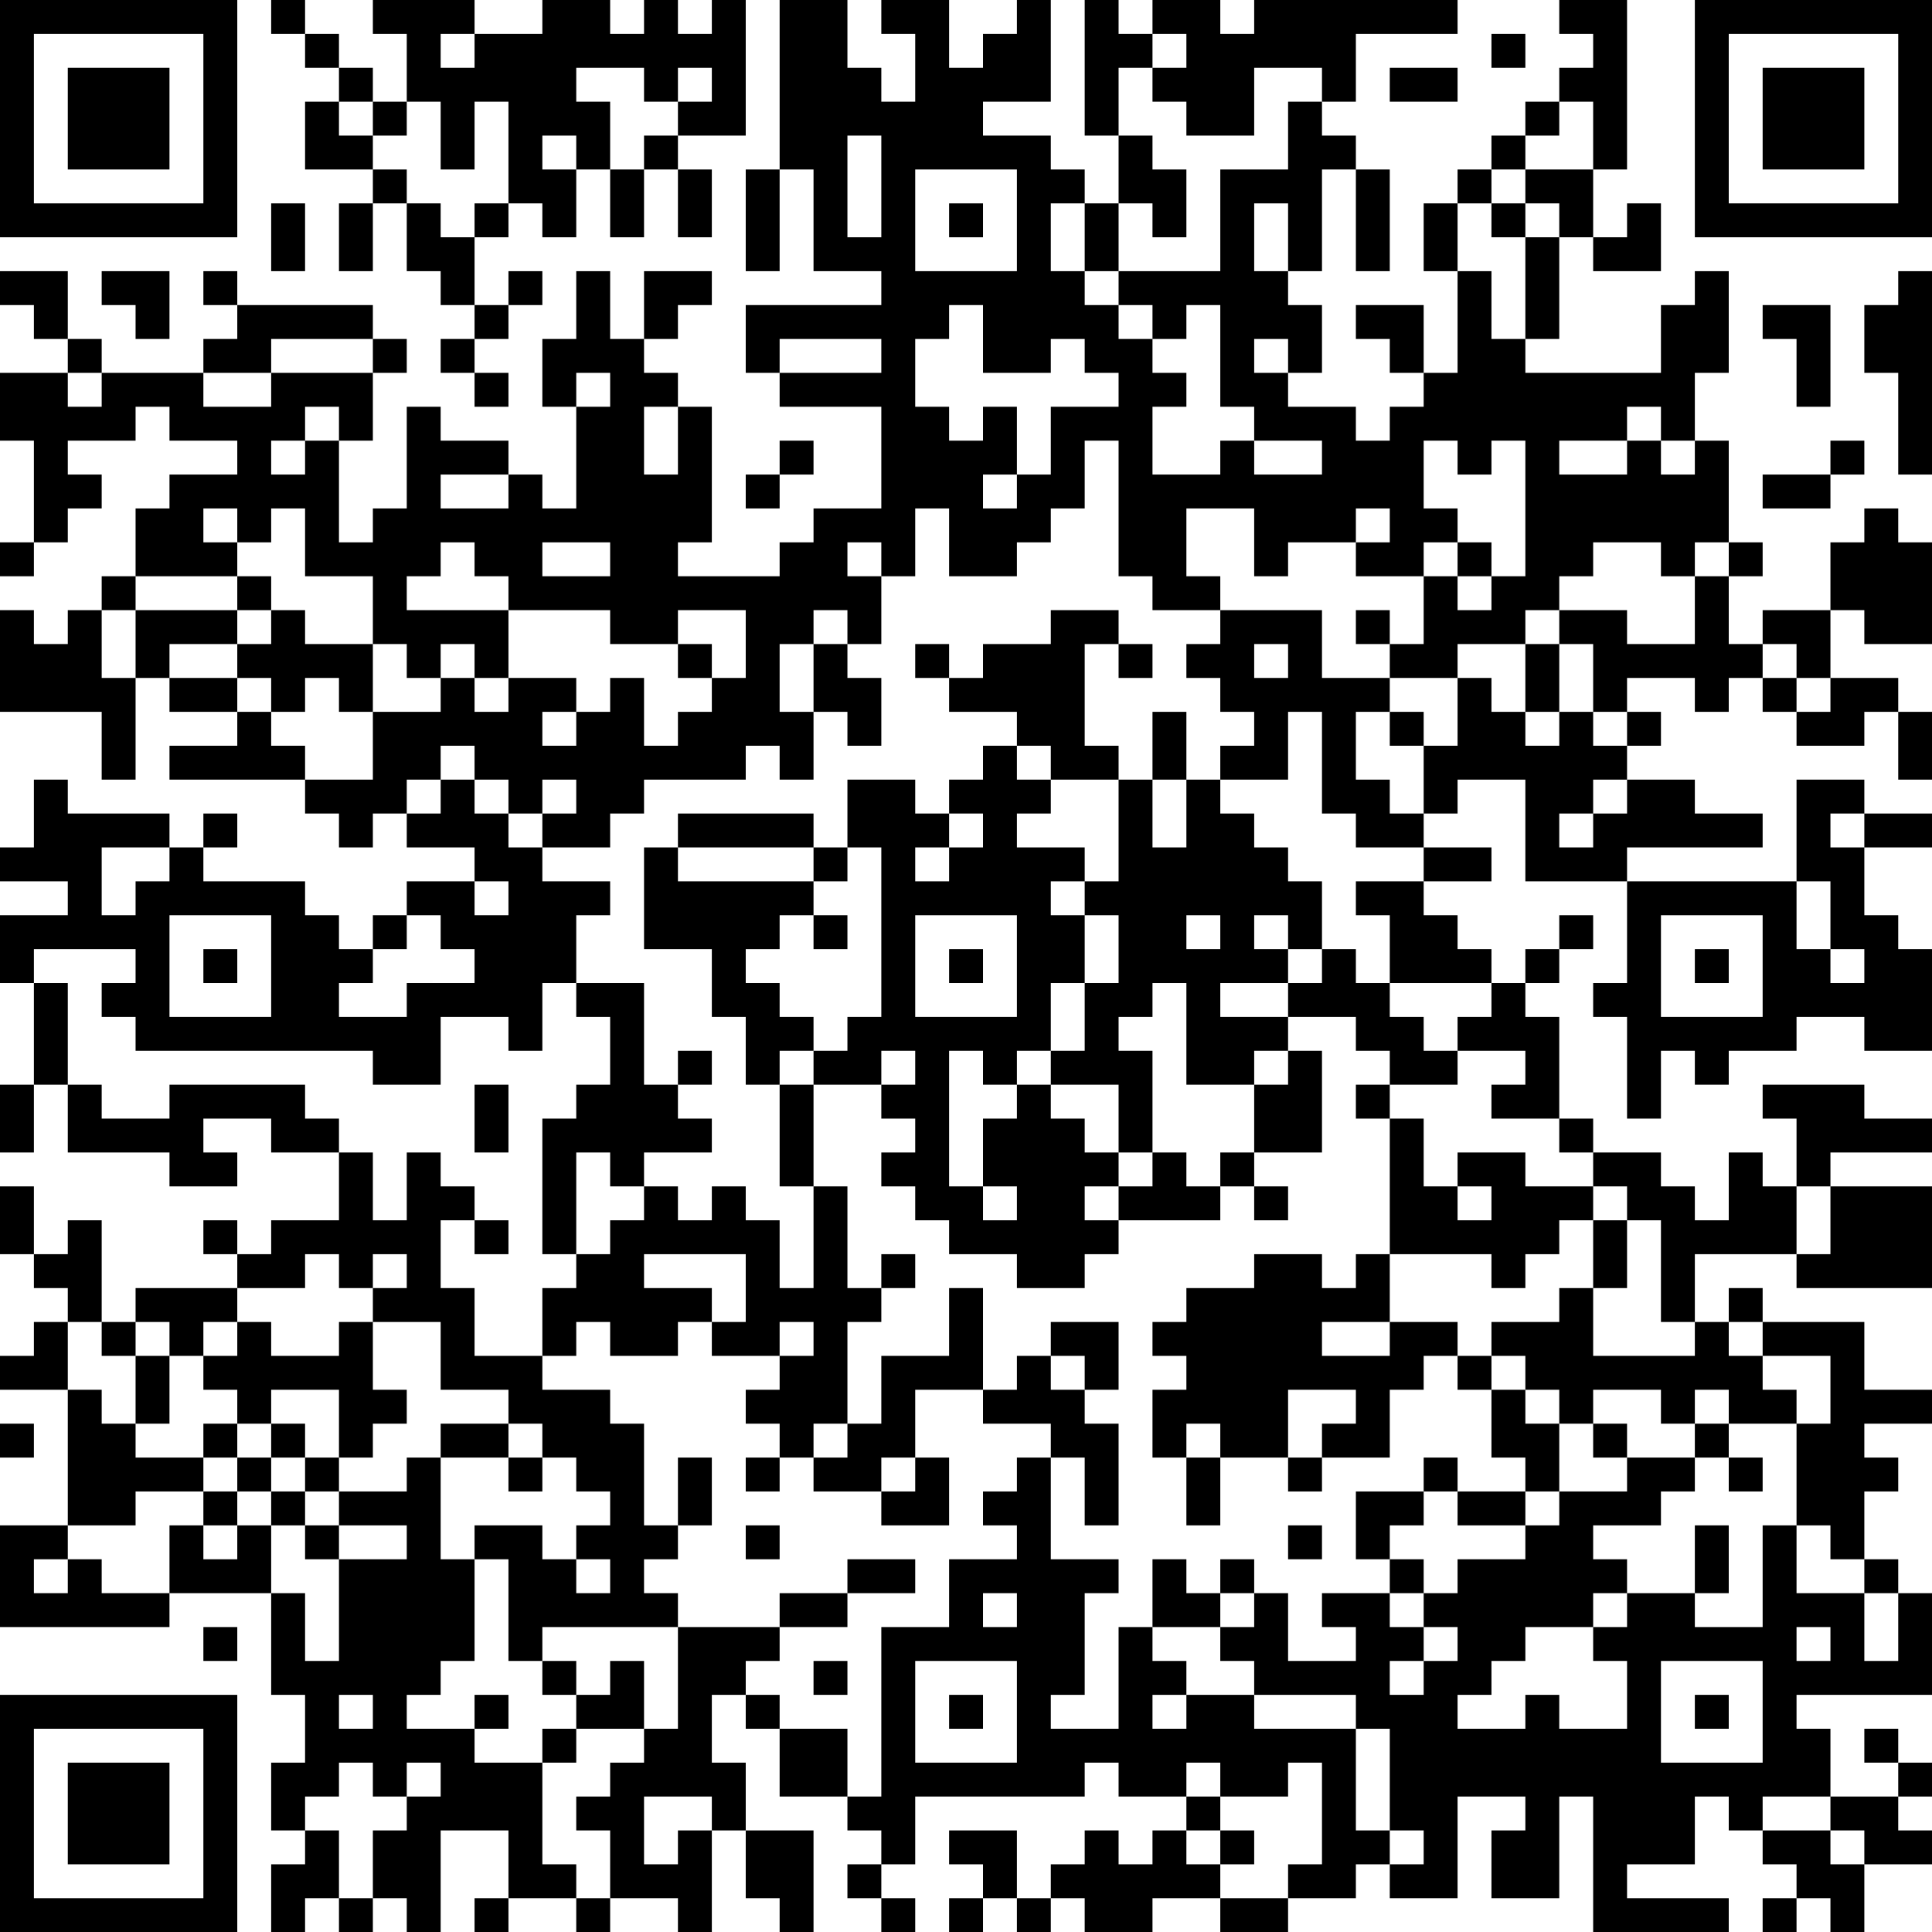 <?xml version="1.0" encoding="UTF-8"?>
<svg xmlns="http://www.w3.org/2000/svg" version="1.1" width="200" height="200" viewBox="0 0 200 200"><rect x="0" y="0" width="200" height="200" fill="#ffffff"/><g transform="scale(3.509)"><g transform="translate(0,0)"><path fill-rule="evenodd" d="M8 0L8 1L9 1L9 2L10 2L10 3L9 3L9 5L11 5L11 6L10 6L10 8L11 8L11 6L12 6L12 8L13 8L13 9L14 9L14 10L13 10L13 11L14 11L14 12L15 12L15 11L14 11L14 10L15 10L15 9L16 9L16 8L15 8L15 9L14 9L14 7L15 7L15 6L16 6L16 7L17 7L17 5L18 5L18 7L19 7L19 5L20 5L20 7L21 7L21 5L20 5L20 4L22 4L22 0L21 0L21 1L20 1L20 0L19 0L19 1L18 1L18 0L16 0L16 1L14 1L14 0L11 0L11 1L12 1L12 3L11 3L11 2L10 2L10 1L9 1L9 0ZM23 0L23 5L22 5L22 8L23 8L23 5L24 5L24 8L26 8L26 9L22 9L22 11L23 11L23 12L26 12L26 15L24 15L24 16L23 16L23 17L20 17L20 16L21 16L21 12L20 12L20 11L19 11L19 10L20 10L20 9L21 9L21 8L19 8L19 10L18 10L18 8L17 8L17 10L16 10L16 12L17 12L17 15L16 15L16 14L15 14L15 13L13 13L13 12L12 12L12 15L11 15L11 16L10 16L10 13L11 13L11 11L12 11L12 10L11 10L11 9L7 9L7 8L6 8L6 9L7 9L7 10L6 10L6 11L3 11L3 10L2 10L2 8L0 8L0 9L1 9L1 10L2 10L2 11L0 11L0 13L1 13L1 16L0 16L0 17L1 17L1 16L2 16L2 15L3 15L3 14L2 14L2 13L4 13L4 12L5 12L5 13L7 13L7 14L5 14L5 15L4 15L4 17L3 17L3 18L2 18L2 19L1 19L1 18L0 18L0 21L3 21L3 23L4 23L4 20L5 20L5 21L7 21L7 22L5 22L5 23L9 23L9 24L10 24L10 25L11 25L11 24L12 24L12 25L14 25L14 26L12 26L12 27L11 27L11 28L10 28L10 27L9 27L9 26L6 26L6 25L7 25L7 24L6 24L6 25L5 25L5 24L2 24L2 23L1 23L1 25L0 25L0 26L2 26L2 27L0 27L0 29L1 29L1 32L0 32L0 34L1 34L1 32L2 32L2 34L5 34L5 35L7 35L7 34L6 34L6 33L8 33L8 34L10 34L10 36L8 36L8 37L7 37L7 36L6 36L6 37L7 37L7 38L4 38L4 39L3 39L3 36L2 36L2 37L1 37L1 35L0 35L0 37L1 37L1 38L2 38L2 39L1 39L1 40L0 40L0 41L2 41L2 45L0 45L0 48L5 48L5 47L8 47L8 50L9 50L9 52L8 52L8 54L9 54L9 55L8 55L8 57L9 57L9 56L10 56L10 57L11 57L11 56L12 56L12 57L13 57L13 54L15 54L15 56L14 56L14 57L15 57L15 56L17 56L17 57L18 57L18 56L20 56L20 57L21 57L21 54L22 54L22 56L23 56L23 57L24 57L24 54L22 54L22 52L21 52L21 50L22 50L22 51L23 51L23 53L25 53L25 54L26 54L26 55L25 55L25 56L26 56L26 57L27 57L27 56L26 56L26 55L27 55L27 53L32 53L32 52L33 52L33 53L35 53L35 54L34 54L34 55L33 55L33 54L32 54L32 55L31 55L31 56L30 56L30 54L28 54L28 55L29 55L29 56L28 56L28 57L29 57L29 56L30 56L30 57L31 57L31 56L32 56L32 57L34 57L34 56L36 56L36 57L38 57L38 56L40 56L40 55L41 55L41 56L43 56L43 53L45 53L45 54L44 54L44 56L46 56L46 53L47 53L47 57L51 57L51 56L48 56L48 55L50 55L50 53L51 53L51 54L52 54L52 55L53 55L53 56L52 56L52 57L53 57L53 56L54 56L54 57L55 57L55 55L57 55L57 54L56 54L56 53L57 53L57 52L56 52L56 51L55 51L55 52L56 52L56 53L54 53L54 51L53 51L53 50L57 50L57 47L56 47L56 46L55 46L55 44L56 44L56 43L55 43L55 42L57 42L57 41L55 41L55 39L52 39L52 38L51 38L51 39L50 39L50 37L53 37L53 38L57 38L57 35L54 35L54 34L57 34L57 33L55 33L55 32L52 32L52 33L53 33L53 35L52 35L52 34L51 34L51 36L50 36L50 35L49 35L49 34L47 34L47 33L46 33L46 30L45 30L45 29L46 29L46 28L47 28L47 27L46 27L46 28L45 28L45 29L44 29L44 28L43 28L43 27L42 27L42 26L44 26L44 25L42 25L42 24L43 24L43 23L45 23L45 26L48 26L48 29L47 29L47 30L48 30L48 33L49 33L49 31L50 31L50 32L51 32L51 31L53 31L53 30L55 30L55 31L57 31L57 28L56 28L56 27L55 27L55 25L57 25L57 24L55 24L55 23L53 23L53 26L48 26L48 25L52 25L52 24L50 24L50 23L48 23L48 22L49 22L49 21L48 21L48 20L50 20L50 21L51 21L51 20L52 20L52 21L53 21L53 22L55 22L55 21L56 21L56 23L57 23L57 21L56 21L56 20L54 20L54 18L55 18L55 19L57 19L57 16L56 16L56 15L55 15L55 16L54 16L54 18L52 18L52 19L51 19L51 17L52 17L52 16L51 16L51 13L50 13L50 11L51 11L51 8L50 8L50 9L49 9L49 11L45 11L45 10L46 10L46 7L47 7L47 8L49 8L49 6L48 6L48 7L47 7L47 5L48 5L48 0L46 0L46 1L47 1L47 2L46 2L46 3L45 3L45 4L44 4L44 5L43 5L43 6L42 6L42 8L43 8L43 11L42 11L42 9L40 9L40 10L41 10L41 11L42 11L42 12L41 12L41 13L40 13L40 12L38 12L38 11L39 11L39 9L38 9L38 8L39 8L39 5L40 5L40 8L41 8L41 5L40 5L40 4L39 4L39 3L40 3L40 1L43 1L43 0L37 0L37 1L36 1L36 0L34 0L34 1L33 1L33 0L32 0L32 4L33 4L33 6L32 6L32 5L31 5L31 4L29 4L29 3L31 3L31 0L30 0L30 1L29 1L29 2L28 2L28 0L26 0L26 1L27 1L27 3L26 3L26 2L25 2L25 0ZM13 1L13 2L14 2L14 1ZM34 1L34 2L33 2L33 4L34 4L34 5L35 5L35 7L34 7L34 6L33 6L33 8L32 8L32 6L31 6L31 8L32 8L32 9L33 9L33 10L34 10L34 11L35 11L35 12L34 12L34 14L36 14L36 13L37 13L37 14L39 14L39 13L37 13L37 12L36 12L36 9L35 9L35 10L34 10L34 9L33 9L33 8L36 8L36 5L38 5L38 3L39 3L39 2L37 2L37 4L35 4L35 3L34 3L34 2L35 2L35 1ZM44 1L44 2L45 2L45 1ZM17 2L17 3L18 3L18 5L19 5L19 4L20 4L20 3L21 3L21 2L20 2L20 3L19 3L19 2ZM41 2L41 3L43 3L43 2ZM10 3L10 4L11 4L11 5L12 5L12 6L13 6L13 7L14 7L14 6L15 6L15 3L14 3L14 5L13 5L13 3L12 3L12 4L11 4L11 3ZM46 3L46 4L45 4L45 5L44 5L44 6L43 6L43 8L44 8L44 10L45 10L45 7L46 7L46 6L45 6L45 5L47 5L47 3ZM16 4L16 5L17 5L17 4ZM25 4L25 7L26 7L26 4ZM27 5L27 8L30 8L30 5ZM8 6L8 8L9 8L9 6ZM28 6L28 7L29 7L29 6ZM37 6L37 8L38 8L38 6ZM44 6L44 7L45 7L45 6ZM3 8L3 9L4 9L4 10L5 10L5 8ZM56 8L56 9L55 9L55 11L56 11L56 14L57 14L57 8ZM28 9L28 10L27 10L27 12L28 12L28 13L29 13L29 12L30 12L30 14L29 14L29 15L30 15L30 14L31 14L31 12L33 12L33 11L32 11L32 10L31 10L31 11L29 11L29 9ZM52 9L52 10L53 10L53 12L54 12L54 9ZM8 10L8 11L6 11L6 12L8 12L8 11L11 11L11 10ZM23 10L23 11L26 11L26 10ZM37 10L37 11L38 11L38 10ZM2 11L2 12L3 12L3 11ZM17 11L17 12L18 12L18 11ZM9 12L9 13L8 13L8 14L9 14L9 13L10 13L10 12ZM19 12L19 14L20 14L20 12ZM48 12L48 13L46 13L46 14L48 14L48 13L49 13L49 14L50 14L50 13L49 13L49 12ZM23 13L23 14L22 14L22 15L23 15L23 14L24 14L24 13ZM32 13L32 15L31 15L31 16L30 16L30 17L28 17L28 15L27 15L27 17L26 17L26 16L25 16L25 17L26 17L26 19L25 19L25 18L24 18L24 19L23 19L23 21L24 21L24 23L23 23L23 22L22 22L22 23L19 23L19 24L18 24L18 25L16 25L16 24L17 24L17 23L16 23L16 24L15 24L15 23L14 23L14 22L13 22L13 23L12 23L12 24L13 24L13 23L14 23L14 24L15 24L15 25L16 25L16 26L18 26L18 27L17 27L17 29L16 29L16 31L15 31L15 30L13 30L13 32L11 32L11 31L4 31L4 30L3 30L3 29L4 29L4 28L1 28L1 29L2 29L2 32L3 32L3 33L5 33L5 32L9 32L9 33L10 33L10 34L11 34L11 36L12 36L12 34L13 34L13 35L14 35L14 36L13 36L13 38L14 38L14 40L16 40L16 41L18 41L18 42L19 42L19 45L20 45L20 46L19 46L19 47L20 47L20 48L16 48L16 49L15 49L15 46L14 46L14 45L16 45L16 46L17 46L17 47L18 47L18 46L17 46L17 45L18 45L18 44L17 44L17 43L16 43L16 42L15 42L15 41L13 41L13 39L11 39L11 38L12 38L12 37L11 37L11 38L10 38L10 37L9 37L9 38L7 38L7 39L6 39L6 40L5 40L5 39L4 39L4 40L3 40L3 39L2 39L2 41L3 41L3 42L4 42L4 43L6 43L6 44L4 44L4 45L2 45L2 46L1 46L1 47L2 47L2 46L3 46L3 47L5 47L5 45L6 45L6 46L7 46L7 45L8 45L8 47L9 47L9 49L10 49L10 46L12 46L12 45L10 45L10 44L12 44L12 43L13 43L13 46L14 46L14 49L13 49L13 50L12 50L12 51L14 51L14 52L16 52L16 55L17 55L17 56L18 56L18 54L17 54L17 53L18 53L18 52L19 52L19 51L20 51L20 48L23 48L23 49L22 49L22 50L23 50L23 51L25 51L25 53L26 53L26 48L28 48L28 46L30 46L30 45L29 45L29 44L30 44L30 43L31 43L31 46L33 46L33 47L32 47L32 50L31 50L31 51L33 51L33 48L34 48L34 49L35 49L35 50L34 50L34 51L35 51L35 50L37 50L37 51L40 51L40 54L41 54L41 55L42 55L42 54L41 54L41 51L40 51L40 50L37 50L37 49L36 49L36 48L37 48L37 47L38 47L38 49L40 49L40 48L39 48L39 47L41 47L41 48L42 48L42 49L41 49L41 50L42 50L42 49L43 49L43 48L42 48L42 47L43 47L43 46L45 46L45 45L46 45L46 44L48 44L48 43L50 43L50 44L49 44L49 45L47 45L47 46L48 46L48 47L47 47L47 48L45 48L45 49L44 49L44 50L43 50L43 51L45 51L45 50L46 50L46 51L48 51L48 49L47 49L47 48L48 48L48 47L50 47L50 48L52 48L52 45L53 45L53 47L55 47L55 49L56 49L56 47L55 47L55 46L54 46L54 45L53 45L53 42L54 42L54 40L52 40L52 39L51 39L51 40L52 40L52 41L53 41L53 42L51 42L51 41L50 41L50 42L49 42L49 41L47 41L47 42L46 42L46 41L45 41L45 40L44 40L44 39L46 39L46 38L47 38L47 40L50 40L50 39L49 39L49 36L48 36L48 35L47 35L47 34L46 34L46 33L44 33L44 32L45 32L45 31L43 31L43 30L44 30L44 29L41 29L41 27L40 27L40 26L42 26L42 25L40 25L40 24L39 24L39 21L38 21L38 23L36 23L36 22L37 22L37 21L36 21L36 20L35 20L35 19L36 19L36 18L39 18L39 20L41 20L41 21L40 21L40 23L41 23L41 24L42 24L42 22L43 22L43 20L44 20L44 21L45 21L45 22L46 22L46 21L47 21L47 22L48 22L48 21L47 21L47 19L46 19L46 18L48 18L48 19L50 19L50 17L51 17L51 16L50 16L50 17L49 17L49 16L47 16L47 17L46 17L46 18L45 18L45 19L43 19L43 20L41 20L41 19L42 19L42 17L43 17L43 18L44 18L44 17L45 17L45 13L44 13L44 14L43 14L43 13L42 13L42 15L43 15L43 16L42 16L42 17L40 17L40 16L41 16L41 15L40 15L40 16L38 16L38 17L37 17L37 15L35 15L35 17L36 17L36 18L34 18L34 17L33 17L33 13ZM54 13L54 14L52 14L52 15L54 15L54 14L55 14L55 13ZM13 14L13 15L15 15L15 14ZM6 15L6 16L7 16L7 17L4 17L4 18L3 18L3 20L4 20L4 18L7 18L7 19L5 19L5 20L7 20L7 21L8 21L8 22L9 22L9 23L11 23L11 21L13 21L13 20L14 20L14 21L15 21L15 20L17 20L17 21L16 21L16 22L17 22L17 21L18 21L18 20L19 20L19 22L20 22L20 21L21 21L21 20L22 20L22 18L20 18L20 19L18 19L18 18L15 18L15 17L14 17L14 16L13 16L13 17L12 17L12 18L15 18L15 20L14 20L14 19L13 19L13 20L12 20L12 19L11 19L11 17L9 17L9 15L8 15L8 16L7 16L7 15ZM16 16L16 17L18 17L18 16ZM43 16L43 17L44 17L44 16ZM7 17L7 18L8 18L8 19L7 19L7 20L8 20L8 21L9 21L9 20L10 20L10 21L11 21L11 19L9 19L9 18L8 18L8 17ZM31 18L31 19L29 19L29 20L28 20L28 19L27 19L27 20L28 20L28 21L30 21L30 22L29 22L29 23L28 23L28 24L27 24L27 23L25 23L25 25L24 25L24 24L20 24L20 25L19 25L19 28L21 28L21 30L22 30L22 32L23 32L23 35L24 35L24 38L23 38L23 36L22 36L22 35L21 35L21 36L20 36L20 35L19 35L19 34L21 34L21 33L20 33L20 32L21 32L21 31L20 31L20 32L19 32L19 29L17 29L17 30L18 30L18 32L17 32L17 33L16 33L16 37L17 37L17 38L16 38L16 40L17 40L17 39L18 39L18 40L20 40L20 39L21 39L21 40L23 40L23 41L22 41L22 42L23 42L23 43L22 43L22 44L23 44L23 43L24 43L24 44L26 44L26 45L28 45L28 43L27 43L27 41L29 41L29 42L31 42L31 43L32 43L32 45L33 45L33 42L32 42L32 41L33 41L33 39L31 39L31 40L30 40L30 41L29 41L29 38L28 38L28 40L26 40L26 42L25 42L25 39L26 39L26 38L27 38L27 37L26 37L26 38L25 38L25 35L24 35L24 32L26 32L26 33L27 33L27 34L26 34L26 35L27 35L27 36L28 36L28 37L30 37L30 38L32 38L32 37L33 37L33 36L36 36L36 35L37 35L37 36L38 36L38 35L37 35L37 34L39 34L39 31L38 31L38 30L40 30L40 31L41 31L41 32L40 32L40 33L41 33L41 37L40 37L40 38L39 38L39 37L37 37L37 38L35 38L35 39L34 39L34 40L35 40L35 41L34 41L34 43L35 43L35 45L36 45L36 43L38 43L38 44L39 44L39 43L41 43L41 41L42 41L42 40L43 40L43 41L44 41L44 43L45 43L45 44L43 44L43 43L42 43L42 44L40 44L40 46L41 46L41 47L42 47L42 46L41 46L41 45L42 45L42 44L43 44L43 45L45 45L45 44L46 44L46 42L45 42L45 41L44 41L44 40L43 40L43 39L41 39L41 37L44 37L44 38L45 38L45 37L46 37L46 36L47 36L47 38L48 38L48 36L47 36L47 35L45 35L45 34L43 34L43 35L42 35L42 33L41 33L41 32L43 32L43 31L42 31L42 30L41 30L41 29L40 29L40 28L39 28L39 26L38 26L38 25L37 25L37 24L36 24L36 23L35 23L35 21L34 21L34 23L33 23L33 22L32 22L32 19L33 19L33 20L34 20L34 19L33 19L33 18ZM40 18L40 19L41 19L41 18ZM20 19L20 20L21 20L21 19ZM24 19L24 21L25 21L25 22L26 22L26 20L25 20L25 19ZM37 19L37 20L38 20L38 19ZM45 19L45 21L46 21L46 19ZM52 19L52 20L53 20L53 21L54 21L54 20L53 20L53 19ZM41 21L41 22L42 22L42 21ZM30 22L30 23L31 23L31 24L30 24L30 25L32 25L32 26L31 26L31 27L32 27L32 29L31 29L31 31L30 31L30 32L29 32L29 31L28 31L28 35L29 35L29 36L30 36L30 35L29 35L29 33L30 33L30 32L31 32L31 33L32 33L32 34L33 34L33 35L32 35L32 36L33 36L33 35L34 35L34 34L35 34L35 35L36 35L36 34L37 34L37 32L38 32L38 31L37 31L37 32L35 32L35 29L34 29L34 30L33 30L33 31L34 31L34 34L33 34L33 32L31 32L31 31L32 31L32 29L33 29L33 27L32 27L32 26L33 26L33 23L31 23L31 22ZM34 23L34 25L35 25L35 23ZM47 23L47 24L46 24L46 25L47 25L47 24L48 24L48 23ZM28 24L28 25L27 25L27 26L28 26L28 25L29 25L29 24ZM54 24L54 25L55 25L55 24ZM3 25L3 27L4 27L4 26L5 26L5 25ZM20 25L20 26L24 26L24 27L23 27L23 28L22 28L22 29L23 29L23 30L24 30L24 31L23 31L23 32L24 32L24 31L25 31L25 30L26 30L26 25L25 25L25 26L24 26L24 25ZM14 26L14 27L15 27L15 26ZM53 26L53 28L54 28L54 29L55 29L55 28L54 28L54 26ZM5 27L5 30L8 30L8 27ZM12 27L12 28L11 28L11 29L10 29L10 30L12 30L12 29L14 29L14 28L13 28L13 27ZM24 27L24 28L25 28L25 27ZM27 27L27 30L30 30L30 27ZM35 27L35 28L36 28L36 27ZM37 27L37 28L38 28L38 29L36 29L36 30L38 30L38 29L39 29L39 28L38 28L38 27ZM49 27L49 30L52 30L52 27ZM6 28L6 29L7 29L7 28ZM28 28L28 29L29 29L29 28ZM50 28L50 29L51 29L51 28ZM26 31L26 32L27 32L27 31ZM14 32L14 34L15 34L15 32ZM17 34L17 37L18 37L18 36L19 36L19 35L18 35L18 34ZM43 35L43 36L44 36L44 35ZM53 35L53 37L54 37L54 35ZM14 36L14 37L15 37L15 36ZM19 37L19 38L21 38L21 39L22 39L22 37ZM7 39L7 40L6 40L6 41L7 41L7 42L6 42L6 43L7 43L7 44L6 44L6 45L7 45L7 44L8 44L8 45L9 45L9 46L10 46L10 45L9 45L9 44L10 44L10 43L11 43L11 42L12 42L12 41L11 41L11 39L10 39L10 40L8 40L8 39ZM23 39L23 40L24 40L24 39ZM39 39L39 40L41 40L41 39ZM4 40L4 42L5 42L5 40ZM31 40L31 41L32 41L32 40ZM8 41L8 42L7 42L7 43L8 43L8 44L9 44L9 43L10 43L10 41ZM38 41L38 43L39 43L39 42L40 42L40 41ZM0 42L0 43L1 43L1 42ZM8 42L8 43L9 43L9 42ZM13 42L13 43L15 43L15 44L16 44L16 43L15 43L15 42ZM24 42L24 43L25 43L25 42ZM35 42L35 43L36 43L36 42ZM47 42L47 43L48 43L48 42ZM50 42L50 43L51 43L51 44L52 44L52 43L51 43L51 42ZM20 43L20 45L21 45L21 43ZM26 43L26 44L27 44L27 43ZM22 45L22 46L23 46L23 45ZM38 45L38 46L39 46L39 45ZM50 45L50 47L51 47L51 45ZM25 46L25 47L23 47L23 48L25 48L25 47L27 47L27 46ZM34 46L34 48L36 48L36 47L37 47L37 46L36 46L36 47L35 47L35 46ZM29 47L29 48L30 48L30 47ZM6 48L6 49L7 49L7 48ZM53 48L53 49L54 49L54 48ZM16 49L16 50L17 50L17 51L16 51L16 52L17 52L17 51L19 51L19 49L18 49L18 50L17 50L17 49ZM24 49L24 50L25 50L25 49ZM27 49L27 52L30 52L30 49ZM49 49L49 52L52 52L52 49ZM10 50L10 51L11 51L11 50ZM14 50L14 51L15 51L15 50ZM28 50L28 51L29 51L29 50ZM50 50L50 51L51 51L51 50ZM10 52L10 53L9 53L9 54L10 54L10 56L11 56L11 54L12 54L12 53L13 53L13 52L12 52L12 53L11 53L11 52ZM35 52L35 53L36 53L36 54L35 54L35 55L36 55L36 56L38 56L38 55L39 55L39 52L38 52L38 53L36 53L36 52ZM19 53L19 55L20 55L20 54L21 54L21 53ZM52 53L52 54L54 54L54 55L55 55L55 54L54 54L54 53ZM36 54L36 55L37 55L37 54ZM0 0L0 7L7 7L7 0ZM1 1L1 6L6 6L6 1ZM2 2L2 5L5 5L5 2ZM50 0L50 7L57 7L57 0ZM51 1L51 6L56 6L56 1ZM52 2L52 5L55 5L55 2ZM0 50L0 57L7 57L7 50ZM1 51L1 56L6 56L6 51ZM2 52L2 55L5 55L5 52Z" fill="#000000"/></g></g></svg>
